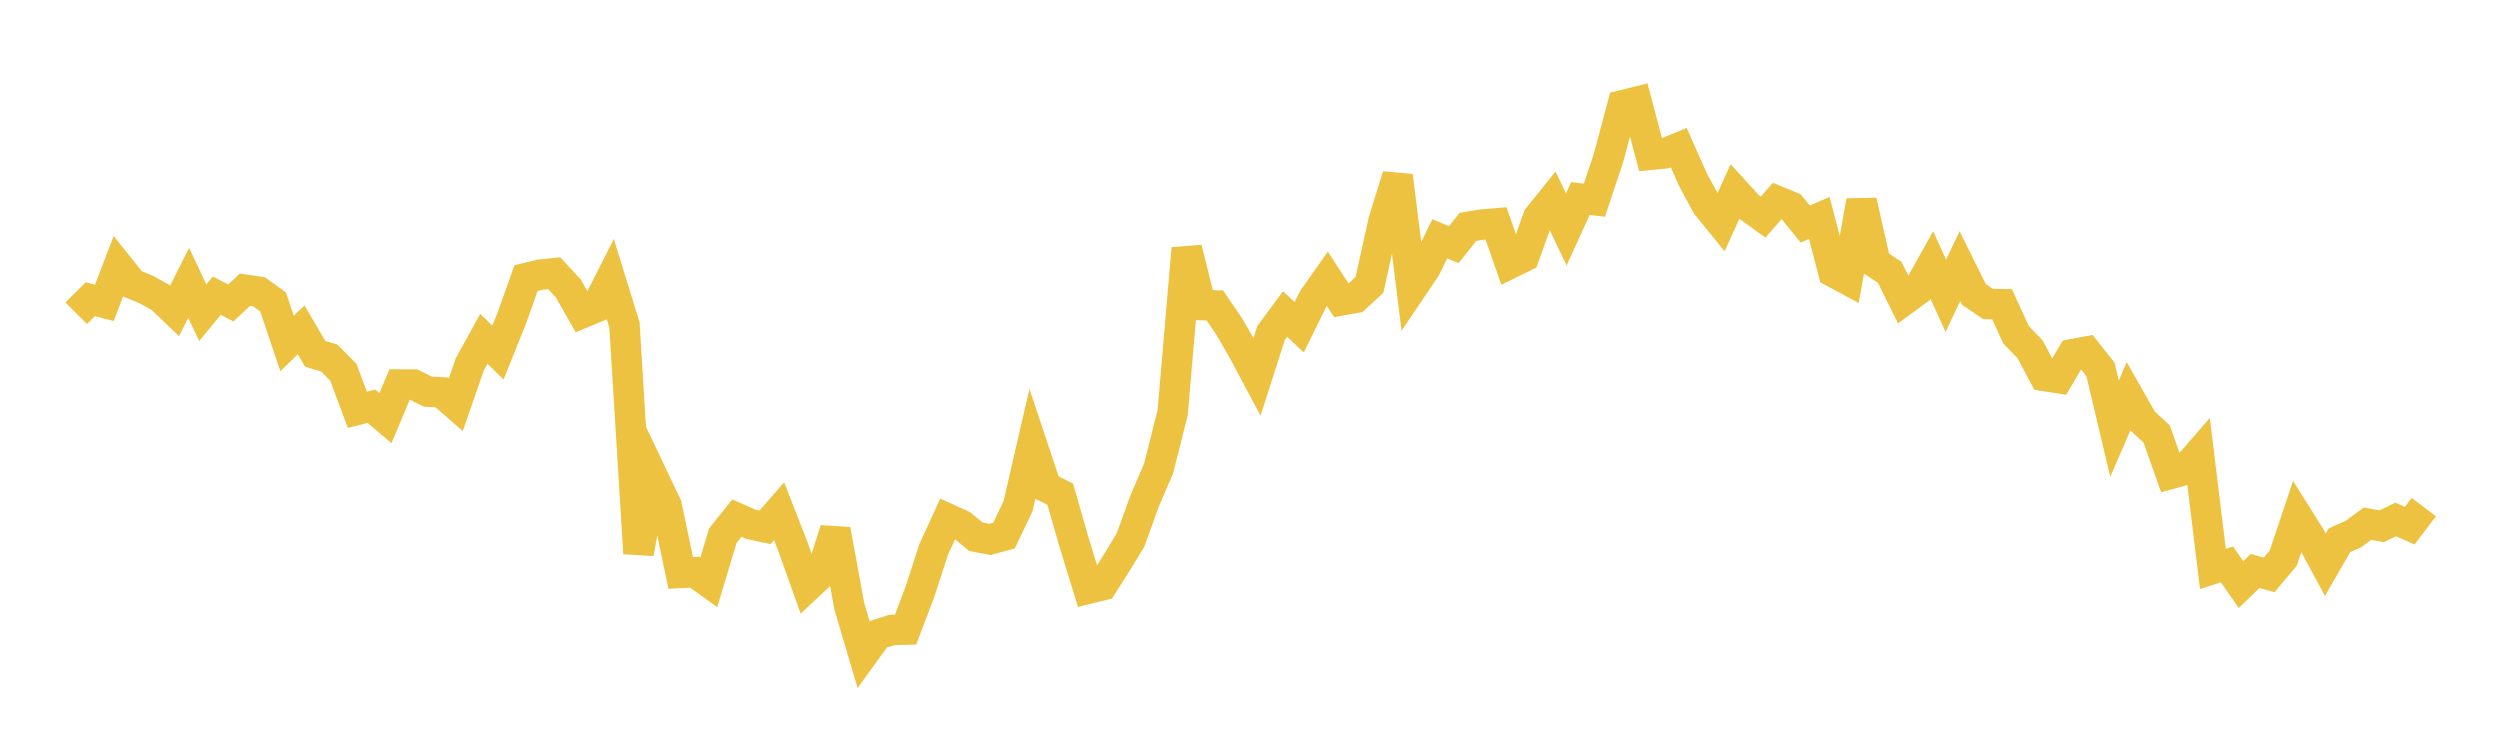 <svg width="164" height="48" xmlns="http://www.w3.org/2000/svg" xmlns:xlink="http://www.w3.org/1999/xlink"><path fill="none" stroke="rgb(237,194,64)" stroke-width="2" d="M5,20.549L5.922,19.629L6.844,19.867L7.766,17.467L8.689,18.621L9.611,19.001L10.533,19.511L11.455,20.393L12.377,18.546L13.299,20.516L14.222,19.396L15.144,19.872L16.066,19.004L16.988,19.139L17.91,19.797L18.832,22.532L19.754,21.638L20.677,23.211L21.599,23.487L22.521,24.417L23.443,26.882L24.365,26.648L25.287,27.428L26.21,25.226L27.132,25.228L28.054,25.688L28.976,25.743L29.898,26.551L30.82,23.899L31.743,22.225L32.665,23.133L33.587,20.832L34.509,18.242L35.431,18.018L36.353,17.922L37.275,18.913L38.198,20.536L39.12,20.152L40.042,18.332L40.964,21.316L41.886,36.3L42.808,31.232L43.731,33.174L44.653,37.581L45.575,37.535L46.497,38.2L47.419,35.137L48.341,33.988L49.263,34.396L50.186,34.593L51.108,33.538L52.03,35.898L52.952,38.485L53.874,37.62L54.796,34.751L55.719,39.789L56.641,42.901L57.563,41.629L58.485,41.329L59.407,41.301L60.329,38.868L61.251,36.043L62.174,34.03L63.096,34.448L64.018,35.211L64.94,35.386L65.862,35.137L66.784,33.202L67.707,29.197L68.629,31.957L69.551,32.417L70.473,35.629L71.395,38.618L72.317,38.39L73.24,36.941L74.162,35.426L75.084,32.873L76.006,30.727L76.928,27.058L77.85,16.299L78.772,20.009L79.695,20.039L80.617,21.389L81.539,22.983L82.461,24.712L83.383,21.842L84.305,20.601L85.228,21.468L86.15,19.598L87.072,18.288L87.994,19.705L88.916,19.54L89.838,18.685L90.76,14.504L91.683,11.531L92.605,18.926L93.527,17.558L94.449,15.665L95.371,16.05L96.293,14.885L97.216,14.733L98.138,14.655L99.06,17.288L99.982,16.836L100.904,14.263L101.826,13.117L102.749,15.05L103.671,13.025L104.593,13.132L105.515,10.368L106.437,6.908L107.359,6.677L108.281,10.152L109.204,10.063L110.126,9.687L111.048,11.766L111.97,13.468L112.892,14.599L113.814,12.566L114.737,13.577L115.659,14.243L116.581,13.189L117.503,13.566L118.425,14.695L119.347,14.298L120.269,17.845L121.192,18.343L122.114,13.186L123.036,17.253L123.958,17.855L124.88,19.707L125.802,19.029L126.725,17.381L127.647,19.404L128.569,17.458L129.491,19.315L130.413,19.942L131.335,19.956L132.257,21.967L133.18,22.923L134.102,24.661L135.024,24.804L135.946,23.24L136.868,23.067L137.79,24.23L138.713,28.12L139.635,25.992L140.557,27.617L141.479,28.475L142.401,31.082L143.323,30.832L144.246,29.769L145.168,37.321L146.09,37.027L147.012,38.351L147.934,37.457L148.856,37.713L149.778,36.618L150.701,33.868L151.623,35.338L152.545,37.042L153.467,35.442L154.389,35.028L155.311,34.352L156.234,34.524L157.156,34.076L158.078,34.483L159,33.264"></path></svg>